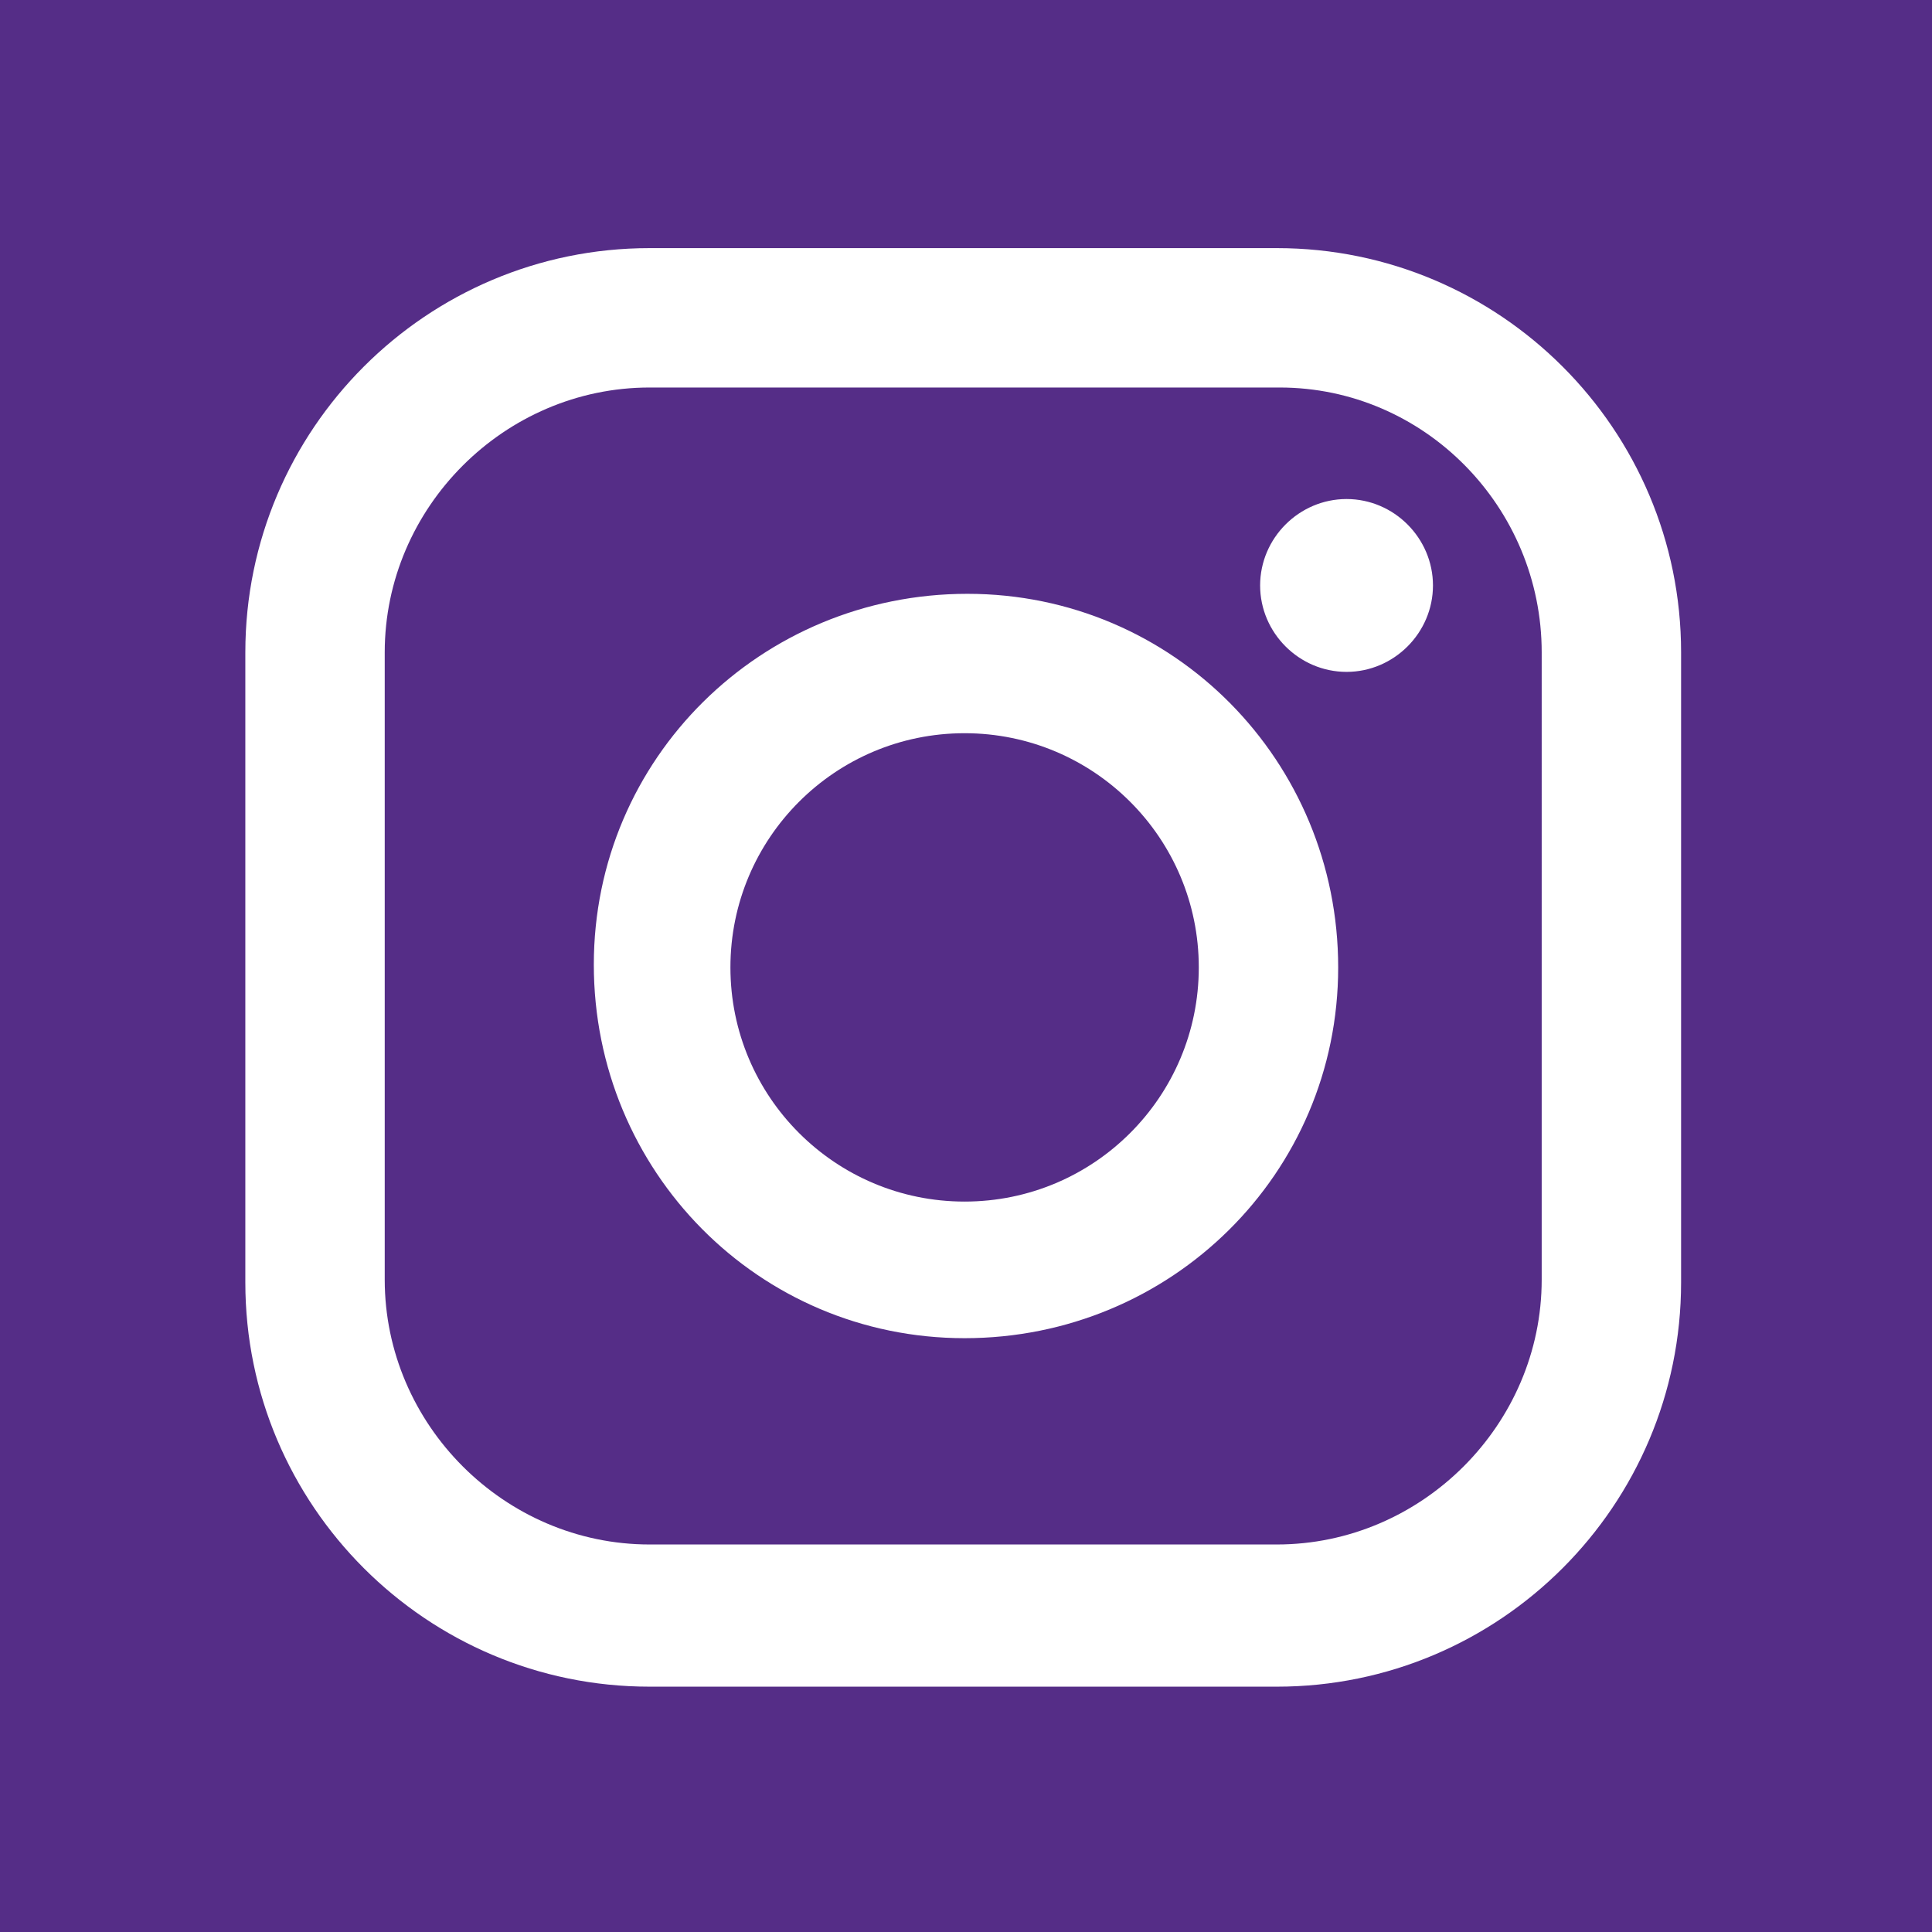 <?xml version="1.0" encoding="utf-8"?>
<!-- Generator: Adobe Illustrator 23.0.1, SVG Export Plug-In . SVG Version: 6.00 Build 0)  -->
<svg version="1.1" id="Lager_1" xmlns="http://www.w3.org/2000/svg" xmlns:xlink="http://www.w3.org/1999/xlink" x="0px" y="0px"
	 viewBox="0 0 69.3 69.3" style="enable-background:new 0 0 69.3 69.3;" xml:space="preserve">
<style type="text/css">
	.st0{fill:#552D87;}
</style>
<title>instagram-uhr_cerise</title>
<path class="st0" d="M45.9,13.9H23.3c-5.2,0-9.5,4.3-9.5,9.5v22.5c0,5.2,4.3,9.5,9.5,9.5h22.5c5.2,0,9.5-4.3,9.5-9.5V23.4
	C55.3,18.2,51.1,13.9,45.9,13.9z M34.6,48c-7.4,0-13.3-6-13.3-13.4c0-7.4,6-13.3,13.4-13.3c7.4,0,13.3,6,13.3,13.4
	C48,42.1,42,48,34.6,48C34.6,48,34.6,48,34.6,48z M48.3,24.1c-1.7,0-3.1-1.4-3.1-3.1c0-1.7,1.4-3.1,3.1-3.1c1.7,0,3.1,1.4,3.1,3.1
	l0,0C51.4,22.7,50,24.1,48.3,24.1z"/>
<path class="st0" d="M0,0v69.3h69.3V0H0z M60.3,46c0,8-6.5,14.5-14.5,14.5H23.3c-8,0-14.5-6.5-14.5-14.5V23.4
	c0-8,6.5-14.5,14.5-14.5h22.5c8,0,14.5,6.5,14.5,14.5V46z"/>
<circle class="st0" cx="34.6" cy="34.7" r="8.4"/>
</svg>

